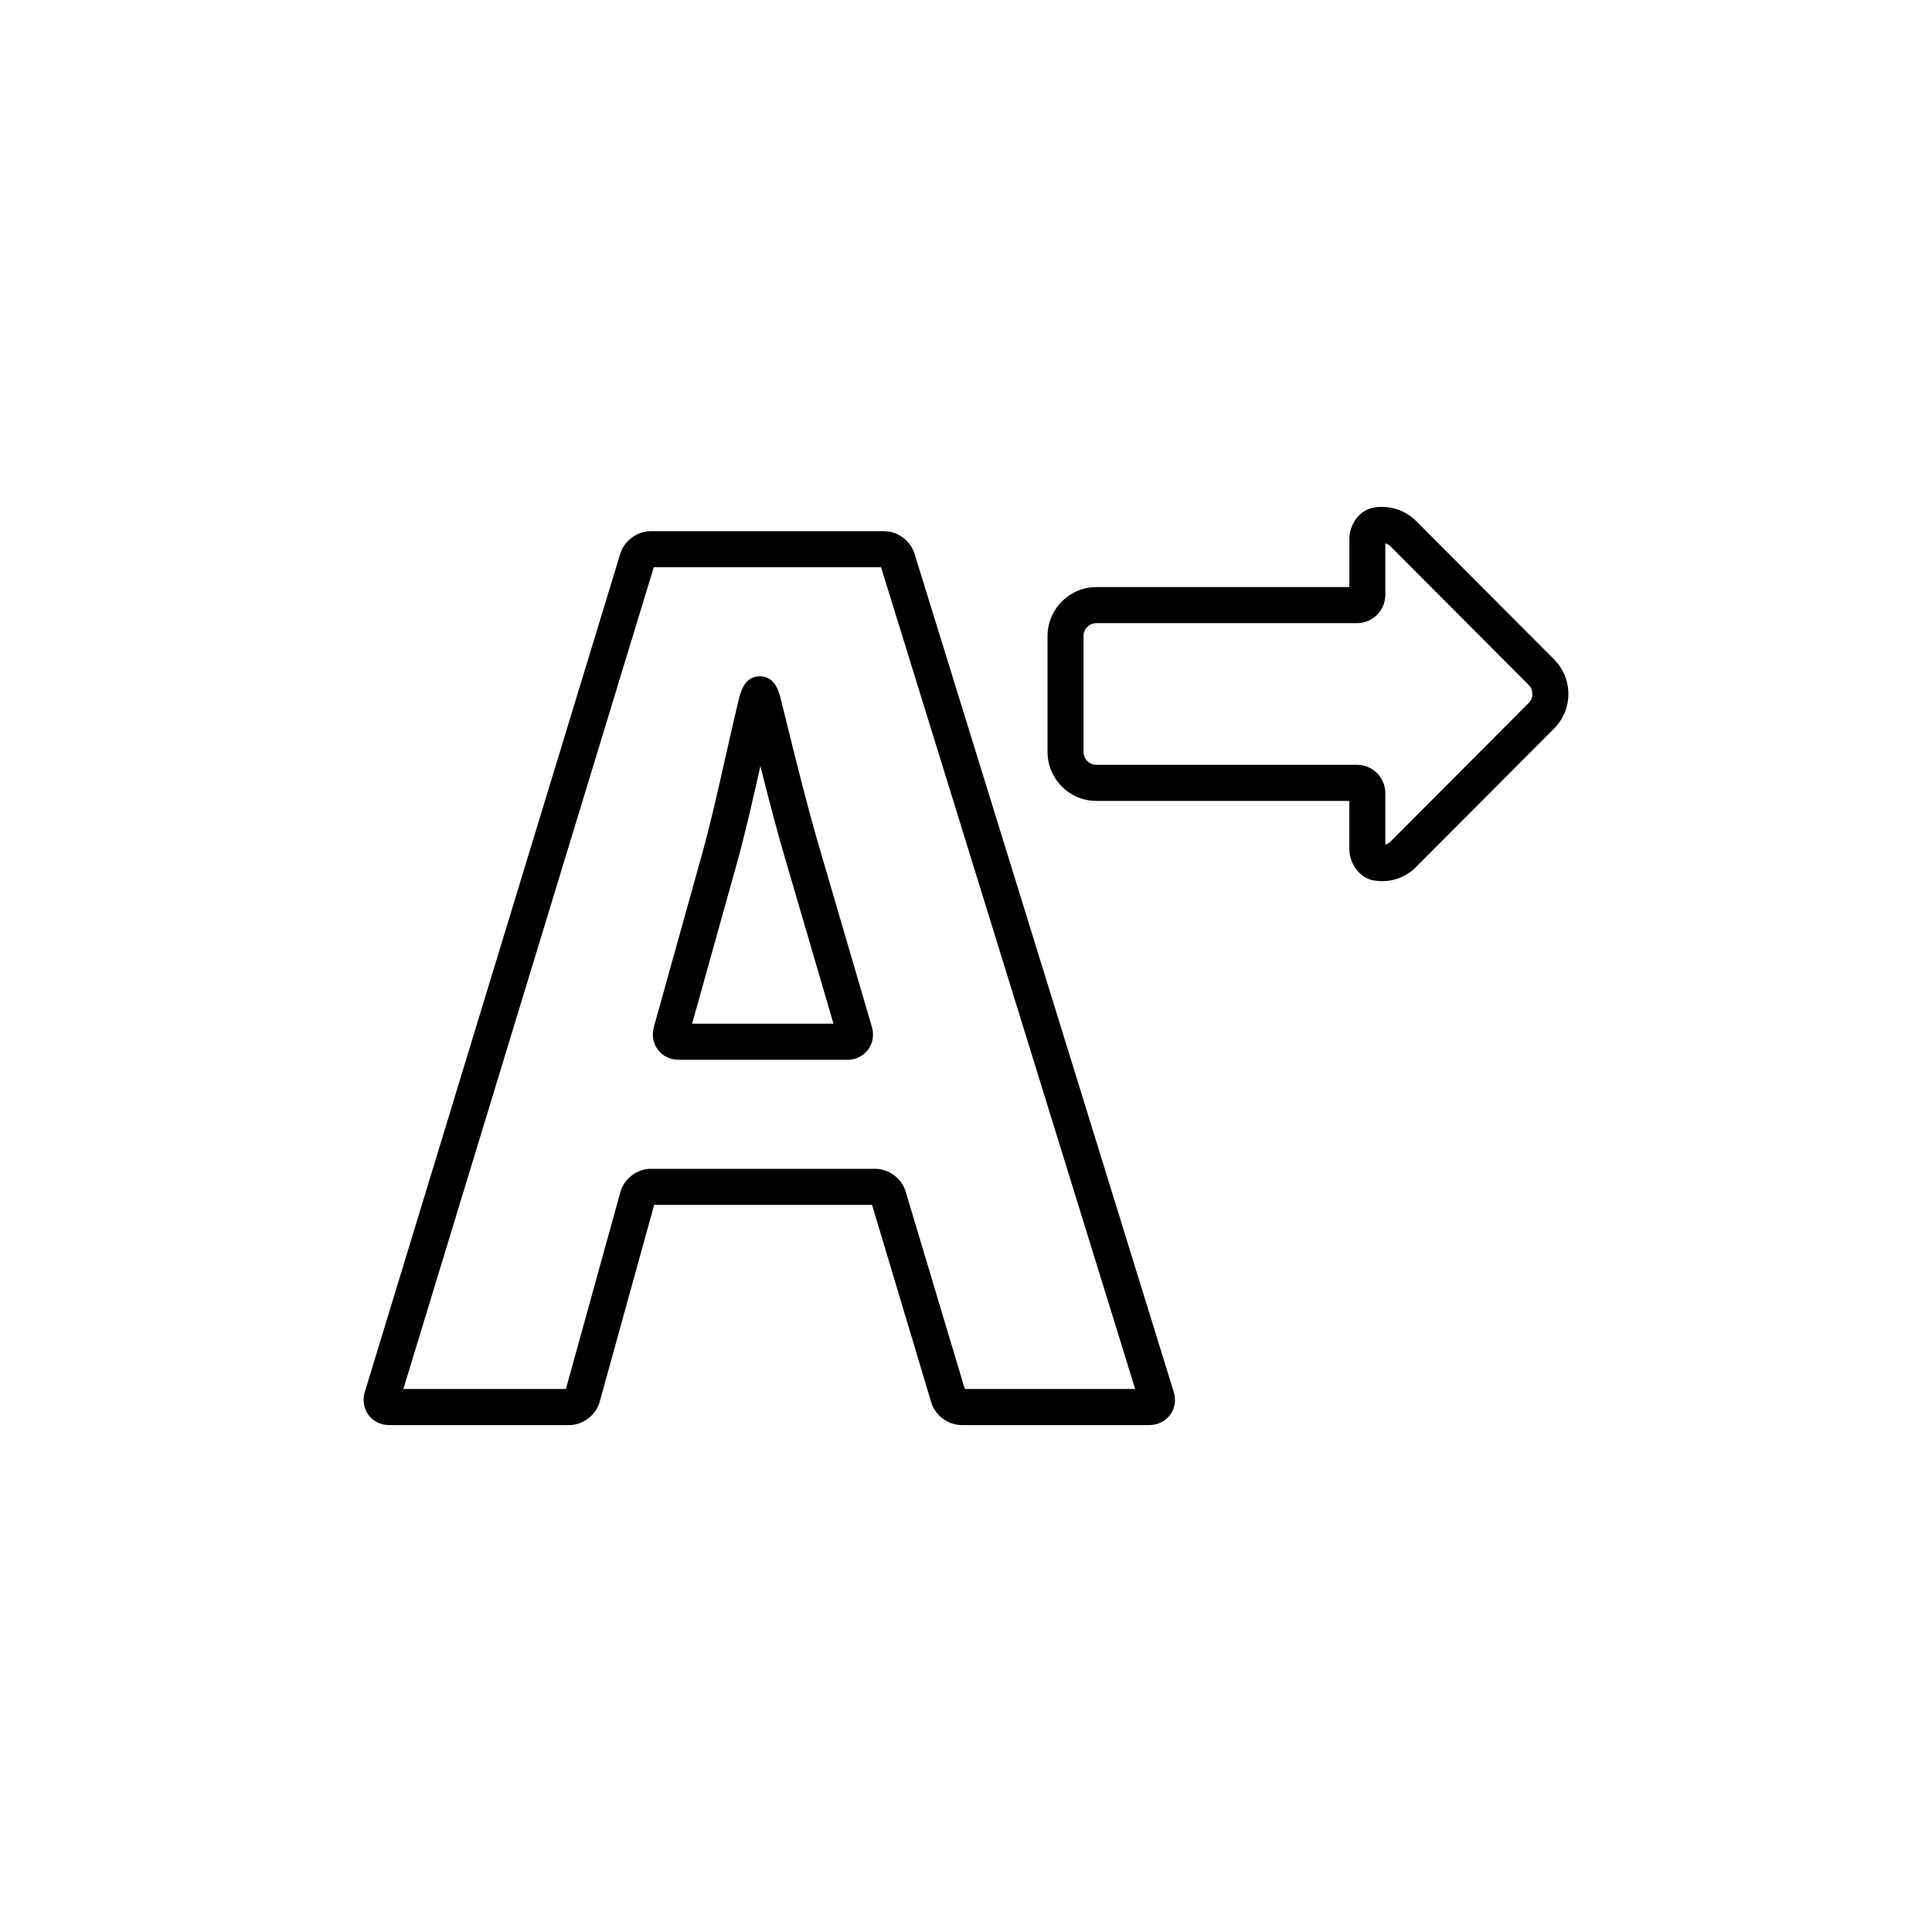 <?xml version="1.0" encoding="UTF-8"?>
<!-- Uploaded to: SVG Repo, www.svgrepo.com, Generator: SVG Repo Mixer Tools -->
<svg fill="#000000" width="800px" height="800px" version="1.1" viewBox="144 144 512 512" xmlns="http://www.w3.org/2000/svg">
 <g>
  <path d="m448.57 521.66h-49.699c-3.633 0-7.027-2.527-8.082-6.019l-15.684-52.332h-57.742l-14.449 52.219c-0.973 3.496-4.43 6.133-8.051 6.133h-47.695c-2.242 0-4.254-0.984-5.523-2.699-1.258-1.719-1.613-3.934-0.961-6.086l67.691-222.11c1.062-3.473 4.457-5.996 8.082-5.996h61.824c3.613 0 7.019 2.516 8.082 5.981l68.684 222.11c0.66 2.152 0.324 4.375-0.945 6.09-1.273 1.723-3.277 2.711-5.531 2.711zm-48.883-9.562h45.145l-67.34-217.78h-60.23l-66.371 217.78h43.082l14.445-52.219c0.961-3.496 4.418-6.133 8.039-6.133h59.477c3.633 0 7.027 2.527 8.07 6.019zm-31.156-87.238h-44.664c-2.223 0-4.231-0.969-5.512-2.66s-1.672-3.891-1.074-6.039l12.711-45.602c2.188-7.773 4.281-17.105 6.309-26.121 1.125-5.012 2.293-10.191 3.438-14.906 0.492-2.051 1.516-6.309 5.606-6.309 4.066 0 5.078 4.082 5.629 6.273l1.012 4.098c2.973 12.035 6.348 25.676 9.703 36.883l13.359 45.641c0.629 2.144 0.266 4.359-1.012 6.066-1.262 1.691-3.273 2.676-5.504 2.676zm-41.113-9.562h37.465l-12.328-42.102c-2.402-8.027-4.793-17.215-7.043-26.184-2.023 8.992-4.109 18.258-6.328 26.133z"/>
  <path d="m510.27 377.52c-0.711 0-1.414-0.059-2.117-0.176-4.102-0.676-6.566-4.762-6.566-8.316v-12.777h-67.039c-7.133 0-12.938-5.82-12.938-12.973v-30.723c0-7.152 5.805-12.973 12.938-12.973h67.043v-12.773c0-3.559 2.457-7.644 6.574-8.312 4.055-0.664 8.195 0.656 11.09 3.551l36.586 36.691c2.438 2.449 3.797 5.707 3.797 9.176 0 3.465-1.359 6.727-3.809 9.176l-36.578 36.688c-2.379 2.406-5.574 3.742-8.98 3.742zm-75.723-68.375c-1.879 0-3.406 1.531-3.406 3.41v30.723c0 1.879 1.527 3.41 3.406 3.41h69.09c4.121 0 7.488 3.367 7.488 7.512v13.645c0.441-0.121 0.926-0.363 1.375-0.816l36.598-36.703c0.648-0.645 1.004-1.5 1.004-2.414 0-0.91-0.352-1.762-1.004-2.41l-36.586-36.691c-0.453-0.449-0.938-0.691-1.387-0.816v13.633c0 4.141-3.367 7.512-7.488 7.512h-69.09z"/>
 </g>
</svg>